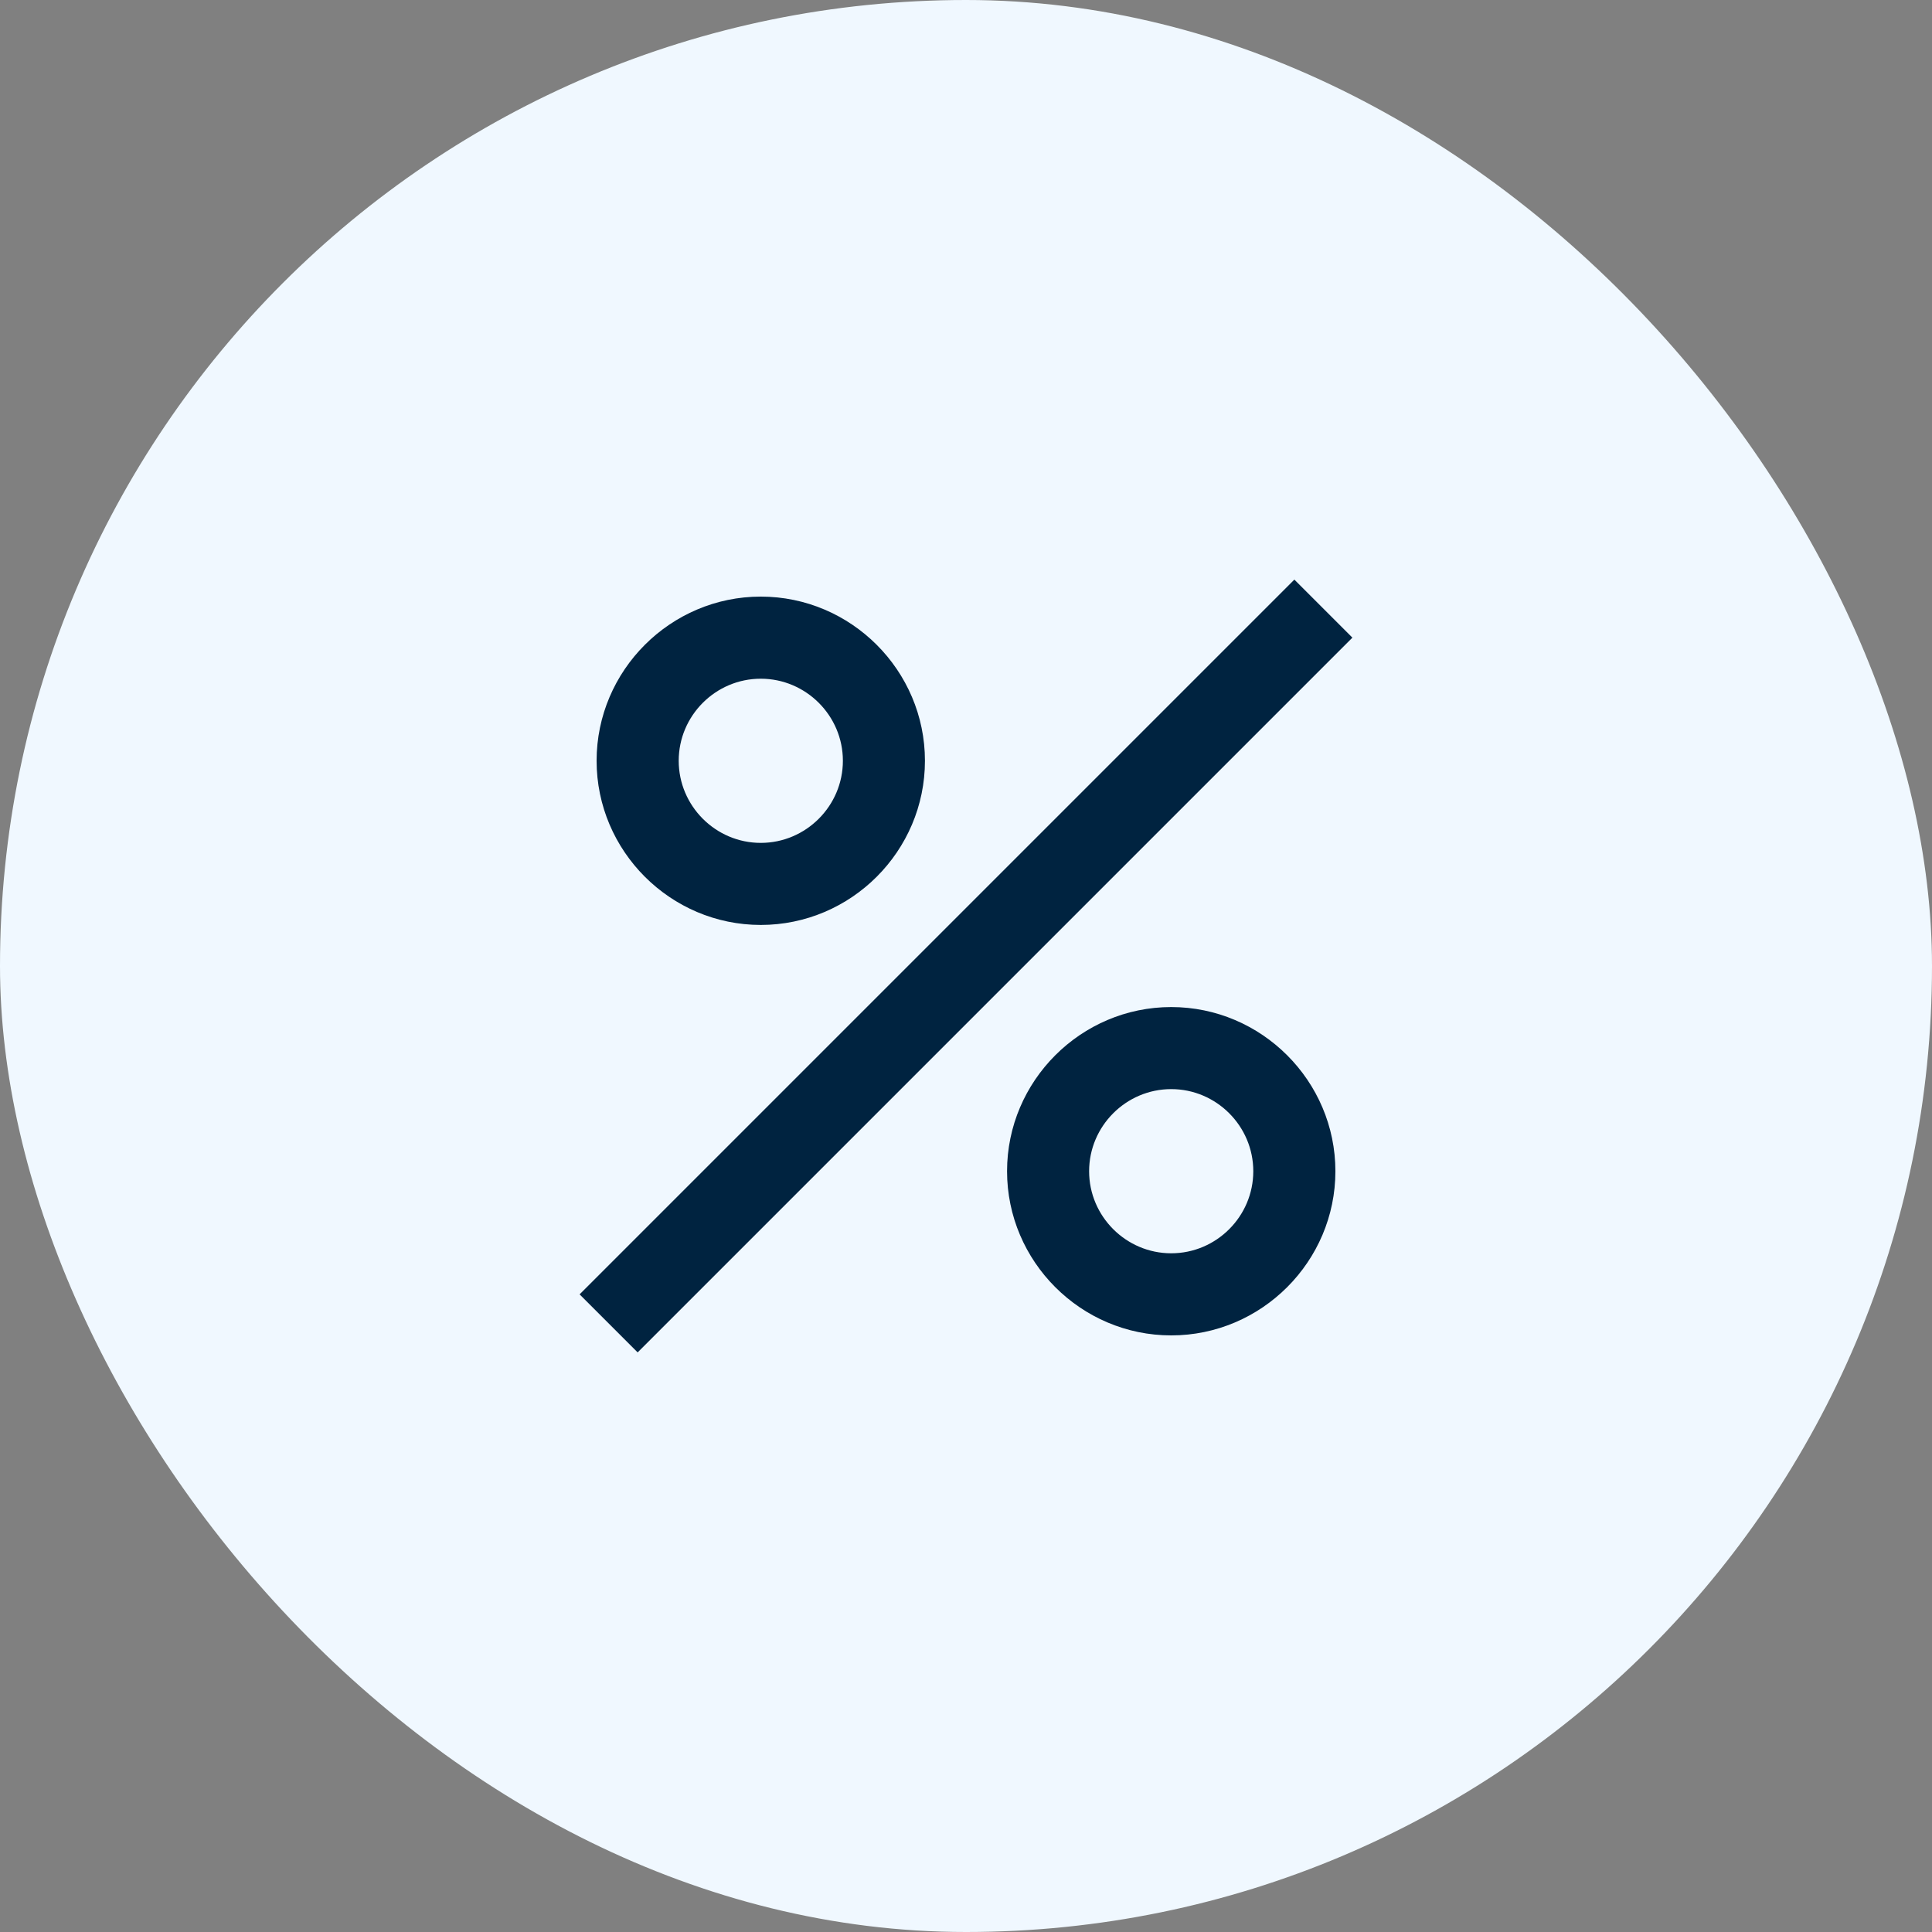 <svg width="40" height="40" viewBox="0 0 40 40" fill="none" xmlns="http://www.w3.org/2000/svg">
<rect x="0" y="0" width="40" height="40" fill="#808080" stroke="none"/>
<rect width="40" height="40" rx="20" fill="#F0F8FF"/>
<path d="M28 13.202L26.798 12L12 26.798L13.202 28L28 13.202Z" fill="#002340"/>
<path fill-rule="evenodd" clip-rule="evenodd" d="M24.249 27.648C26.118 27.648 27.648 26.118 27.648 24.249C27.648 22.379 26.118 20.85 24.249 20.85C22.379 20.85 20.85 22.379 20.85 24.249C20.85 26.118 22.379 27.648 24.249 27.648ZM24.249 22.549C25.184 22.549 25.948 23.314 25.948 24.249C25.948 25.184 25.184 25.948 24.249 25.948C23.314 25.948 22.549 25.184 22.549 24.249C22.549 23.314 23.314 22.549 24.249 22.549Z" fill="#002340"/>
<path fill-rule="evenodd" clip-rule="evenodd" d="M15.751 12.352C13.882 12.352 12.352 13.882 12.352 15.751C12.352 17.621 13.882 19.15 15.751 19.15C17.621 19.15 19.15 17.621 19.15 15.751C19.15 13.882 17.621 12.352 15.751 12.352ZM15.751 17.451C14.816 17.451 14.052 16.686 14.052 15.751C14.052 14.816 14.816 14.052 15.751 14.052C16.686 14.052 17.451 14.816 17.451 15.751C17.451 16.686 16.686 17.451 15.751 17.451Z" fill="#002340"/>
</svg>
